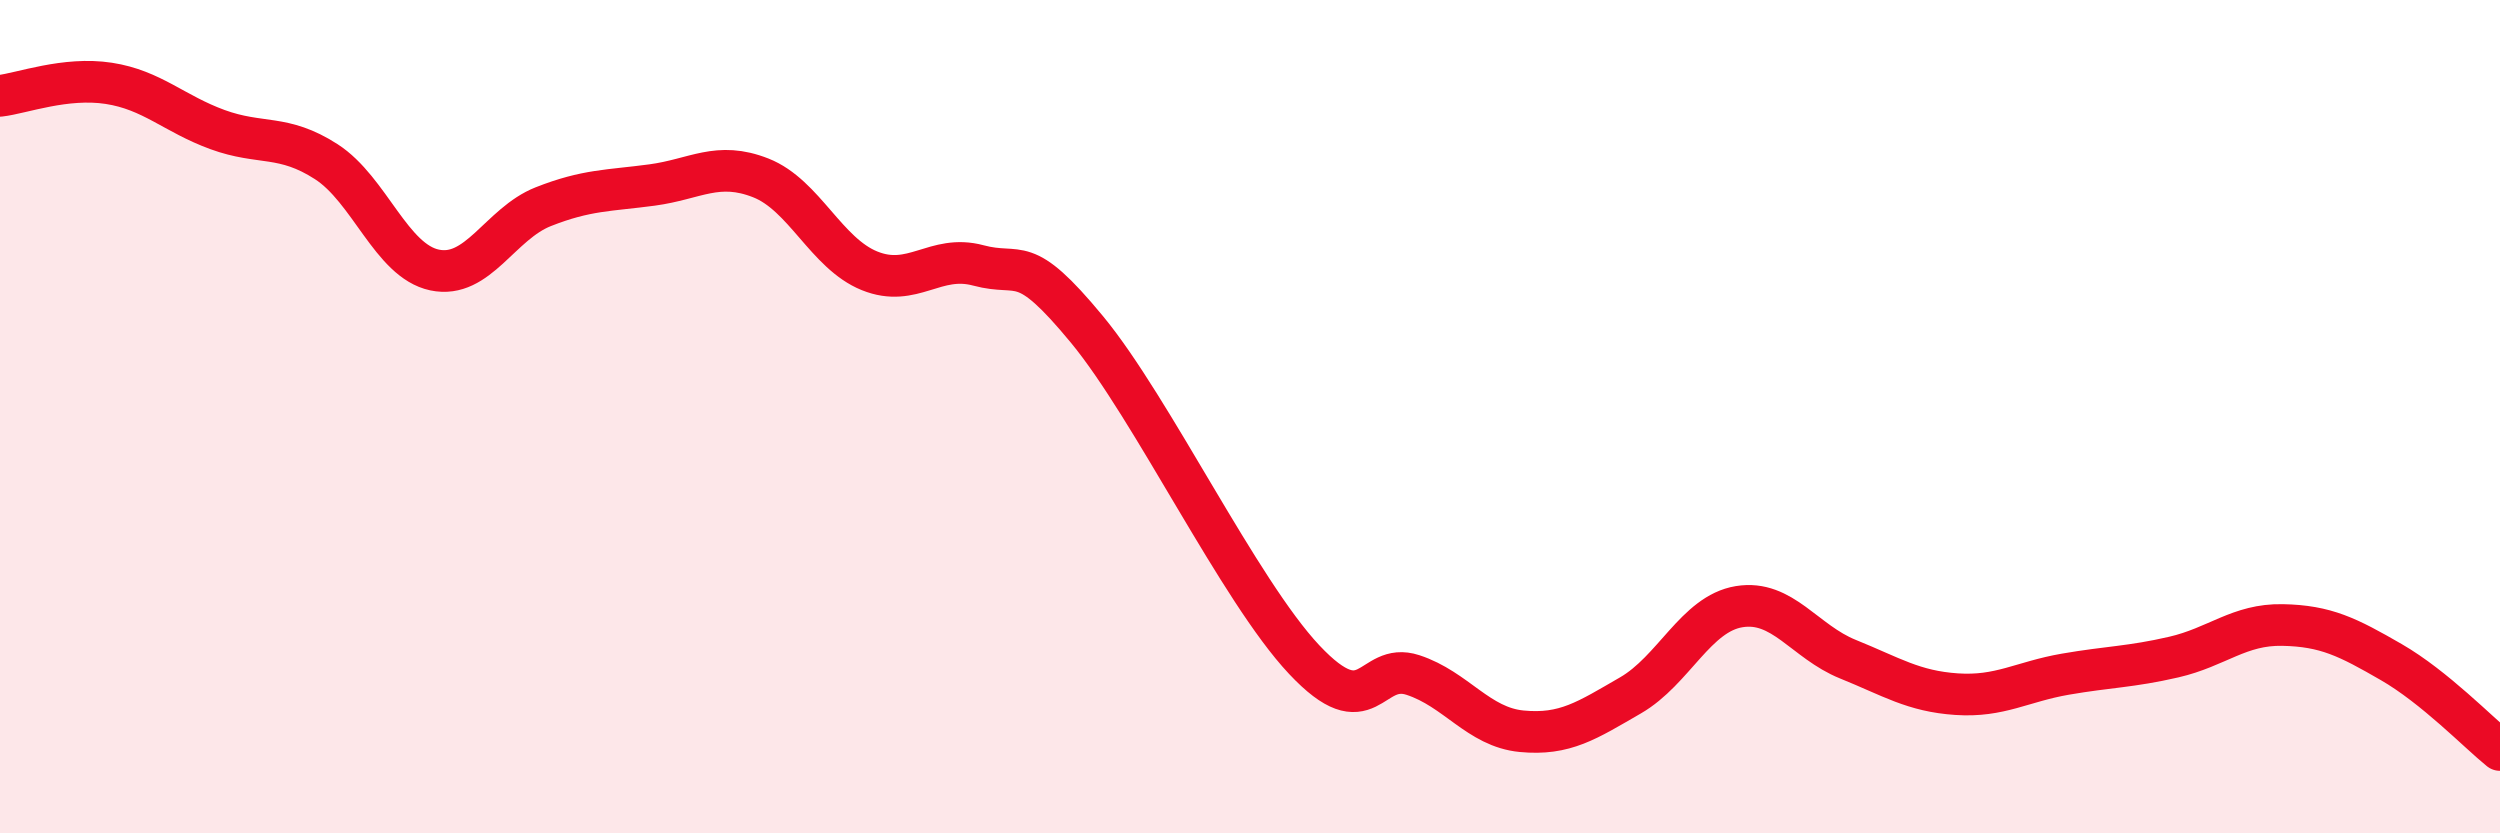 
    <svg width="60" height="20" viewBox="0 0 60 20" xmlns="http://www.w3.org/2000/svg">
      <path
        d="M 0,2.3 C 0.52,2.24 1.57,1.84 2.61,2 C 3.65,2.16 4.18,2.73 5.22,3.11 C 6.26,3.49 6.79,3.21 7.83,3.88 C 8.87,4.55 9.39,6.26 10.43,6.48 C 11.47,6.7 12,5.37 13.04,4.96 C 14.08,4.55 14.61,4.58 15.65,4.44 C 16.69,4.3 17.22,3.86 18.26,4.27 C 19.3,4.68 19.83,6.08 20.87,6.5 C 21.91,6.92 22.44,6.09 23.48,6.37 C 24.52,6.65 24.53,6.02 26.09,7.91 C 27.65,9.8 29.74,14.17 31.3,15.83 C 32.86,17.49 32.87,15.86 33.91,16.2 C 34.95,16.54 35.48,17.45 36.52,17.55 C 37.56,17.65 38.09,17.29 39.13,16.69 C 40.17,16.09 40.7,14.73 41.74,14.56 C 42.78,14.39 43.31,15.4 44.35,15.82 C 45.39,16.24 45.92,16.59 46.96,16.66 C 48,16.73 48.53,16.36 49.57,16.18 C 50.61,16 51.13,16.01 52.17,15.77 C 53.21,15.53 53.74,14.98 54.78,15 C 55.82,15.02 56.35,15.29 57.39,15.89 C 58.43,16.49 59.48,17.58 60,18L60 20L0 20Z"
        fill="#EB0A25"
        opacity="0.1"
        stroke-linecap="round"
        stroke-linejoin="round"
      />
      <path
        d="M 0,2.3 C 0.52,2.24 1.57,1.84 2.61,2 C 3.65,2.16 4.18,2.73 5.22,3.11 C 6.26,3.49 6.79,3.21 7.83,3.88 C 8.87,4.55 9.39,6.26 10.43,6.48 C 11.47,6.7 12,5.37 13.04,4.96 C 14.08,4.55 14.61,4.58 15.65,4.44 C 16.69,4.3 17.22,3.86 18.26,4.27 C 19.3,4.68 19.83,6.08 20.87,6.5 C 21.91,6.92 22.44,6.09 23.48,6.37 C 24.52,6.65 24.53,6.02 26.09,7.91 C 27.65,9.8 29.74,14.17 31.3,15.83 C 32.86,17.49 32.87,15.86 33.91,16.2 C 34.95,16.54 35.48,17.45 36.52,17.55 C 37.56,17.65 38.09,17.29 39.13,16.69 C 40.17,16.09 40.7,14.73 41.74,14.56 C 42.78,14.39 43.31,15.4 44.35,15.82 C 45.39,16.24 45.92,16.59 46.96,16.66 C 48,16.73 48.53,16.36 49.57,16.18 C 50.61,16 51.13,16.01 52.17,15.77 C 53.21,15.53 53.74,14.98 54.78,15 C 55.82,15.02 56.35,15.29 57.39,15.89 C 58.43,16.49 59.48,17.58 60,18"
        stroke="#EB0A25"
        stroke-width="1"
        fill="none"
        stroke-linecap="round"
        stroke-linejoin="round"
      />
    </svg>
  